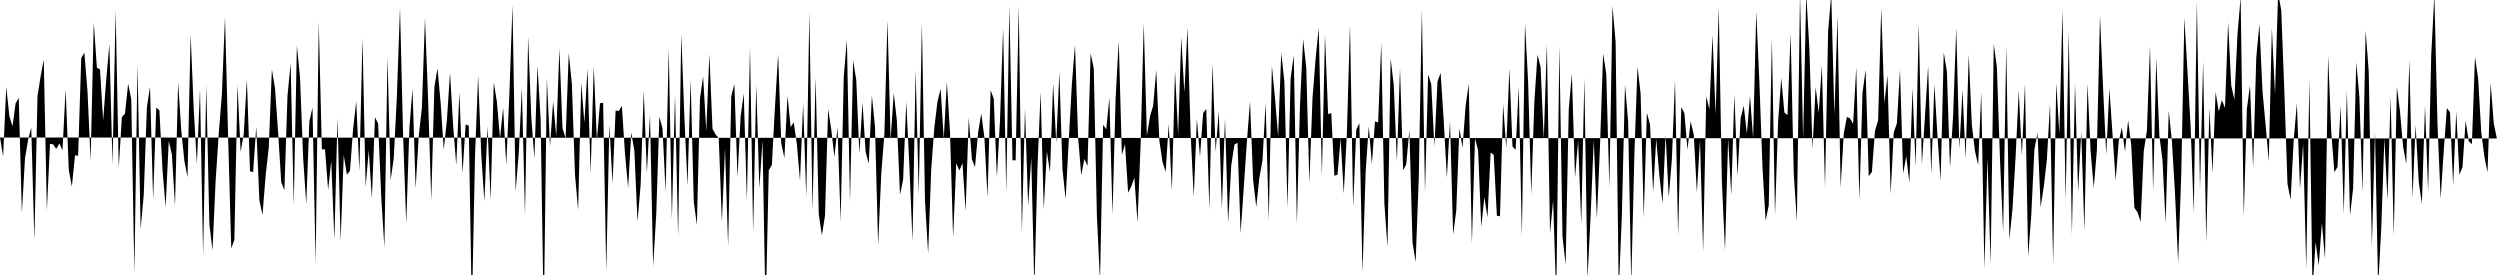 <svg viewBox="0 0 200 22" >
<polyline points="0,11 0.25,12.51 0.50,6.95 0.75,9.30 1,10.10 1.25,8.26 1.50,7.83 1.75,17.03 2,12.66 2.25,11.18 2.50,10.21 2.75,19.22 3,7.68 3.25,6.11 3.50,4.76 3.75,16.83 4,11.50 4.25,11.55 4.50,11.91 4.75,11.48 5,12.02 5.25,7.12 5.50,13.58 5.75,14.93 6,12.43 6.25,12.45 6.50,4.64 6.75,4.22 7,7.32 7.25,12.85 7.50,1.78 7.75,5.42 8,5.55 8.25,9.63 8.50,6.37 8.75,3.53 9,13.18 9.25,0.81 9.50,13.42 9.75,9.37 10,9.08 10.25,6.70 10.50,7.93 10.75,21.89 11,5.14 11.25,18.32 11.50,15.59 11.75,8.62 12,6.93 12.25,15.98 12.50,8.61 12.75,8.82 13,13.59 13.25,16.56 13.50,11.28 13.75,12.35 14,16.44 14.25,6.60 14.50,10.42 14.75,12.87 15,14.18 15.25,2.75 15.50,8.78 15.75,13.11 16,7.16 16.25,20.44 16.50,6.79 16.75,17.92 17,20.03 17.25,14.47 17.50,10.69 17.75,7.56 18,1.37 18.25,10.96 18.50,19.87 18.75,19.18 19,6.80 19.25,12.15 19.50,10.72 19.75,6.35 20,13.70 20.25,13.77 20.50,10.13 20.75,16.02 21,17.19 21.25,14.05 21.50,11.81 21.75,5.56 22,7.05 22.25,10.61 22.50,14.57 22.75,15.22 23,7.67 23.25,5.05 23.50,16.42 23.75,3.64 24,6.17 24.25,12.60 24.50,16.32 24.75,9.71 25,8.61 25.25,21.12 25.50,1.76 25.75,11.96 26,11.94 26.25,15.19 26.50,12.86 26.75,19.16 27,9.44 27.25,19.28 27.50,12.41 27.75,13.97 28,13.67 28.25,10.30 28.50,8.11 28.75,13.67 29,3.02 29.25,14.95 29.50,12.03 29.75,15.86 30,9.38 30.25,9.89 30.50,15.77 30.75,19.78 31,4.57 31.25,14.41 31.50,12.66 31.75,7.70 32,0.61 32.25,10.89 32.50,17.90 32.75,10.27 33,7.12 33.25,15.07 33.50,10.85 33.75,8.65 34,1.45 34.25,8 34.50,16.03 34.75,6.96 35,5.48 35.25,8.21 35.50,11.97 35.75,9.64 36,5.81 36.25,10.02 36.50,13.22 36.75,7.39 37,13.87 37.25,9.96 37.50,10.05 37.75,24.91 38,12.50 38.25,6.07 38.50,12.36 38.75,16.12 39,10.12 39.25,16.01 39.50,6.60 39.75,8.13 40,11.07 40.25,8.62 40.50,13.19 40.75,7.54 41,0.41 41.25,15.33 41.50,12.24 41.75,7.04 42,17.20 42.25,2.94 42.50,9.30 42.75,12.69 43,5.27 43.25,9.54 43.50,25.67 43.75,6.27 44,11.71 44.25,8.10 44.50,10.91 44.75,3.88 45,10.26 45.25,11.06 45.50,4.25 45.75,6.70 46,13.99 46.25,16.80 46.50,6.61 46.75,9.82 47,5.49 47.25,13.90 47.50,5.29 47.75,11.21 48,8.26 48.25,8.22 48.50,21.73 48.75,9.97 49,14.67 49.25,8.84 49.50,8.89 49.75,8.47 50,12.29 50.25,15.05 50.50,10.60 50.75,12.06 51,17.74 51.25,14.81 51.50,7.26 51.75,13.84 52,9.17 52.25,21.31 52.50,17.14 52.75,9.33 53,10.28 53.25,15.36 53.50,3.89 53.75,17.54 54,7.61 54.25,18.94 54.50,2.72 54.75,9.35 55,14.86 55.25,6.33 55.50,16.10 55.75,18.01 56,7.87 56.25,6.11 56.50,10.49 56.75,4.31 57,10.31 57.25,10.76 57.50,11.05 57.75,17.75 58,11.89 58.25,19.71 58.50,7.72 58.75,6.72 59,14.21 59.25,9.31 59.50,7.49 59.75,16.05 60,3.79 60.25,18.57 60.50,6.77 60.75,15.06 61,11.26 61.25,25.19 61.50,13.63 61.75,13.19 62,8.51 62.25,4.32 62.50,11.45 62.75,12.64 63,7.66 63.25,10.17 63.50,9.79 63.75,11.55 64,14.45 64.25,8.28 64.50,15.74 64.75,0.95 65,16.82 65.25,6.16 65.50,17.12 65.75,18.83 66,17.25 66.25,8.73 66.50,10.35 66.75,12.56 67,10.21 67.25,17.72 67.50,6.15 67.75,3.17 68,16.13 68.25,4.84 68.50,6.40 68.75,12.28 69,8.19 69.25,12.15 69.50,13.10 69.75,7.64 70,10.14 70.25,19.62 70.50,13.91 70.75,10.73 71,1.62 71.25,11.19 71.50,7.43 71.75,9.65 72,15.58 72.25,14.36 72.50,8.14 72.75,13.27 73,19.29 73.25,5.58 73.50,15.56 73.75,1.80 74,16.08 74.25,20.29 74.50,13.49 74.75,10.18 75,8.12 75.25,7.11 75.50,11.10 75.75,6.55 76,10.55 76.25,19.01 76.50,13.06 76.75,13.64 77,13.05 77.25,16.88 77.50,9.42 77.75,12.73 78,13.36 78.25,10.60 78.50,9.07 78.75,10.98 79,15.76 79.25,7.22 79.50,7.90 79.75,14.20 80,9.61 80.25,2.24 80.50,15.39 80.75,0.49 81,12.82 81.25,12.83 81.50,0.46 81.75,18.56 82,8.66 82.25,16.48 82.50,12.62 82.75,23.06 83,13.32 83.25,7.36 83.50,16.73 83.75,12.12 84,13.78 84.25,6.68 84.50,11.43 84.75,5.78 85,13.56 85.25,15.94 85.50,11.25 85.75,6.73 86,3.59 86.25,11.01 86.50,14.02 86.75,12.71 87,13.28 87.25,4.26 87.50,5.46 87.75,17.22 88,22.49 88.25,9.99 88.50,10.34 88.75,7.81 89,17.18 89.25,7.84 89.50,3.27 89.75,12.39 90,11.53 90.25,15.41 90.50,14.92 90.75,14.21 91,17.79 91.25,11.54 91.50,1.85 91.75,10.87 92,9.31 92.25,8.46 92.50,5.60 92.75,11.28 93,12.94 93.25,13.75 93.50,9.93 93.75,15.27 94,5.65 94.25,10.77 94.50,2.97 94.75,7.42 95,2.21 95.25,10.68 95.50,15.75 95.75,9.50 96,12.53 96.25,9.05 96.50,8.71 96.75,16.75 97,5.07 97.25,12.13 97.50,8.90 97.75,16.68 98,9.49 98.25,17.83 98.50,13.24 98.75,11.57 99,11.42 99.25,18.67 99.50,15.01 99.75,11.37 100,8.10 100.25,14.42 100.50,16.55 100.75,14.22 101,12.83 101.25,8.21 101.50,17.65 101.75,5.26 102,7.86 102.25,10.91 102.50,4.22 102.75,6.54 103,16.63 103.25,6.27 103.50,4.42 103.75,17.91 104,8.39 104.25,3.13 104.50,5.39 104.75,14.64 105,7.86 105.25,4.67 105.50,2.22 105.75,14.06 106,2.81 106.25,9.14 106.50,9.04 106.75,14.06 107,13.98 107.25,11.07 107.50,15.49 107.75,10.66 108,1.98 108.25,16.58 108.50,10.39 108.75,9.85 109,21.81 109.25,13.77 109.50,10.12 109.75,13.12 110,9.71 110.25,9.80 110.50,3.44 110.75,16.29 111,19.77 111.25,4.67 111.50,6.80 111.75,12.93 112,5.44 112.25,13.61 112.50,13.15 112.75,10.39 113,19.39 113.25,20.96 113.50,14.26 113.75,0.77 114,15.38 114.25,5.95 114.50,6.74 114.75,11.72 115,6.52 115.25,5.83 115.50,9.69 115.75,14.21 116,9.69 116.25,18.77 116.50,16.86 116.75,10.26 117,11.82 117.25,8.46 117.50,6.72 117.75,19.51 118,11.06 118.25,12.04 118.50,18.15 118.75,15.78 119,17.38 119.25,12.20 119.50,12.39 119.75,17.26 120,17.30 120.25,8.34 120.50,11.83 120.75,5.46 121,11.72 121.25,11.99 121.50,6.92 121.75,18.93 122,1.86 122.25,6.55 122.50,15.57 122.75,8.09 123,4.38 123.25,5.38 123.50,11.12 123.75,3.55 124,18.68 124.25,16.04 124.50,23.84 124.75,3.65 125,18.94 125.25,21.16 125.50,8.75 125.75,5.89 126,14.21 126.25,11.23 126.50,17.96 126.75,6.26 127,22.34 127.25,17.25 127.50,11.21 127.75,17.48 128,11.71 128.25,4.28 128.50,5.90 128.75,14.99 129,0.48 129.25,3.37 129.50,23.30 129.75,17.20 130,6.78 130.25,9.72 130.50,22.72 130.75,12.35 131,5.33 131.25,7.50 131.50,17.39 131.75,9.02 132,9.95 132.25,15.35 132.50,11.12 132.75,14.06 133,16.26 133.25,10.80 133.50,15.80 133.75,12.73 134,6.43 134.25,18.85 134.50,8.57 134.75,9.05 135,11.98 135.25,9.70 135.50,10.77 135.75,15.39 136,11.21 136.25,20.14 136.50,7.70 136.75,8.75 137,2.80 137.25,9.15 137.50,0.58 137.75,14.52 138,20.05 138.25,11.10 138.50,15.60 138.75,7.54 139,14.09 139.25,9.47 139.50,8.46 139.75,10.70 140,7.67 140.25,11.06 140.50,0.93 140.75,6.53 141,13.42 141.25,17.67 141.50,16.42 141.75,3.08 142,17.25 142.25,9.70 142.50,6.24 142.75,9 143,9.21 143.25,2.68 143.50,13.89 143.75,17.72 144,-0.53 144.25,11.12 144.50,-0.49 144.75,3.91 145,11.89 145.25,6.97 145.50,9.02 145.75,5.23 146,14.97 146.25,2.51 146.50,-0.47 146.75,9.20 147,1.27 147.25,15.01 147.50,10.70 147.75,9.36 148,9.47 148.25,9.91 148.50,5.39 148.75,16.02 149,7.43 149.25,5.58 149.50,14.09 149.75,13.76 150,10.46 150.25,9.62 150.50,0.61 150.75,8.25 151,6.02 151.25,15.54 151.50,10.60 151.75,9.87 152,5.60 152.25,13.88 152.50,12.50 152.75,14.61 153,7.05 153.25,13.33 153.50,1.90 153.75,13.15 154,9.28 154.25,5.29 154.50,13.91 154.75,6.73 155,10.93 155.25,14.45 155.50,4.19 155.75,5.72 156,13.43 156.25,9.23 156.50,2.22 156.75,11.92 157,7.21 157.25,12.69 157.50,4.37 157.75,10.03 158,12.10 158.25,13.19 158.50,7.38 158.75,21.49 159,12.63 159.25,21.17 159.50,3.50 159.75,5.40 160,12.76 160.25,18.54 160.50,3.67 160.75,19.18 161,16.70 161.25,12.50 161.50,7.25 161.75,12.45 162,6.70 162.25,20.54 162.50,17.24 162.75,11.98 163,10.62 163.25,16.58 163.50,14.96 163.75,12.78 164,8.32 164.25,21.12 164.50,6.65 164.75,10.70 165,0.79 165.25,16.06 165.50,2.54 165.75,18.79 166,6.65 166.25,15.35 166.50,10.51 166.75,18.45 167,6.68 167.25,12.14 167.50,15.02 167.75,12.03 168,1.25 168.25,7.13 168.50,12.37 168.75,7.08 169,10.72 169.25,14.43 169.50,11.29 169.75,10.21 170,12.13 170.25,9.63 170.50,11.63 170.75,16.62 171,16.98 171.25,17.74 171.50,12.10 171.75,10.47 172,3.68 172.25,15.28 172.50,4.65 172.75,10.85 173,12.81 173.25,17.88 173.50,8.86 173.75,11.27 174,15.44 174.25,21 174.50,13.97 174.75,1.44 175,5.75 175.25,10.09 175.50,17.04 175.75,0.11 176,15.15 176.25,4.90 176.50,19.41 176.75,8.65 177,13.83 177.25,7.36 177.50,8.92 177.75,8.01 178,8.63 178.25,1.77 178.50,6.85 178.75,7.97 179,2.74 179.25,-0.22 179.50,17.37 179.75,8.72 180,6.82 180.25,13.40 180.50,4.64 180.75,1.92 181,7.30 181.25,10.01 181.50,12.90 181.75,2.26 182,7.50 182.25,-0.55 182.50,0.82 182.75,7.38 183,14.72 183.25,15.98 183.50,11.13 183.75,8.29 184,15.11 184.25,11.52 184.50,21.51 184.75,6.35 185,23.21 185.25,19.36 185.50,21.25 185.75,17.84 186,20.72 186.25,4.46 186.50,10.57 186.75,13.78 187,13.36 187.25,8.45 187.50,17.13 187.75,7.25 188,17.24 188.25,15.07 188.50,4.99 188.75,7.73 189,15.40 189.25,2.41 189.50,5.76 189.75,19.73 190,10.55 190.25,22.99 190.50,18.27 190.75,11.08 191,16 191.25,7.74 191.50,18.87 191.75,6.95 192,8.91 192.25,11.75 192.50,13.09 192.75,4.76 193,15.83 193.25,10.02 193.50,14.56 193.75,16.30 194,8.47 194.25,15.33 194.50,4.38 194.75,-0.41 195,9.96 195.25,15.89 195.50,12.04 195.75,8.64 196,8.99 196.25,14.81 196.50,8.92 196.75,13.98 197,13.36 197.25,9.65 197.50,11.30 197.75,11.53 198,4.56 198.25,6.28 198.50,10.57 198.75,12.52 199,13.79 199.25,6.63 199.50,9.87 199.75,11.08 " />
</svg>